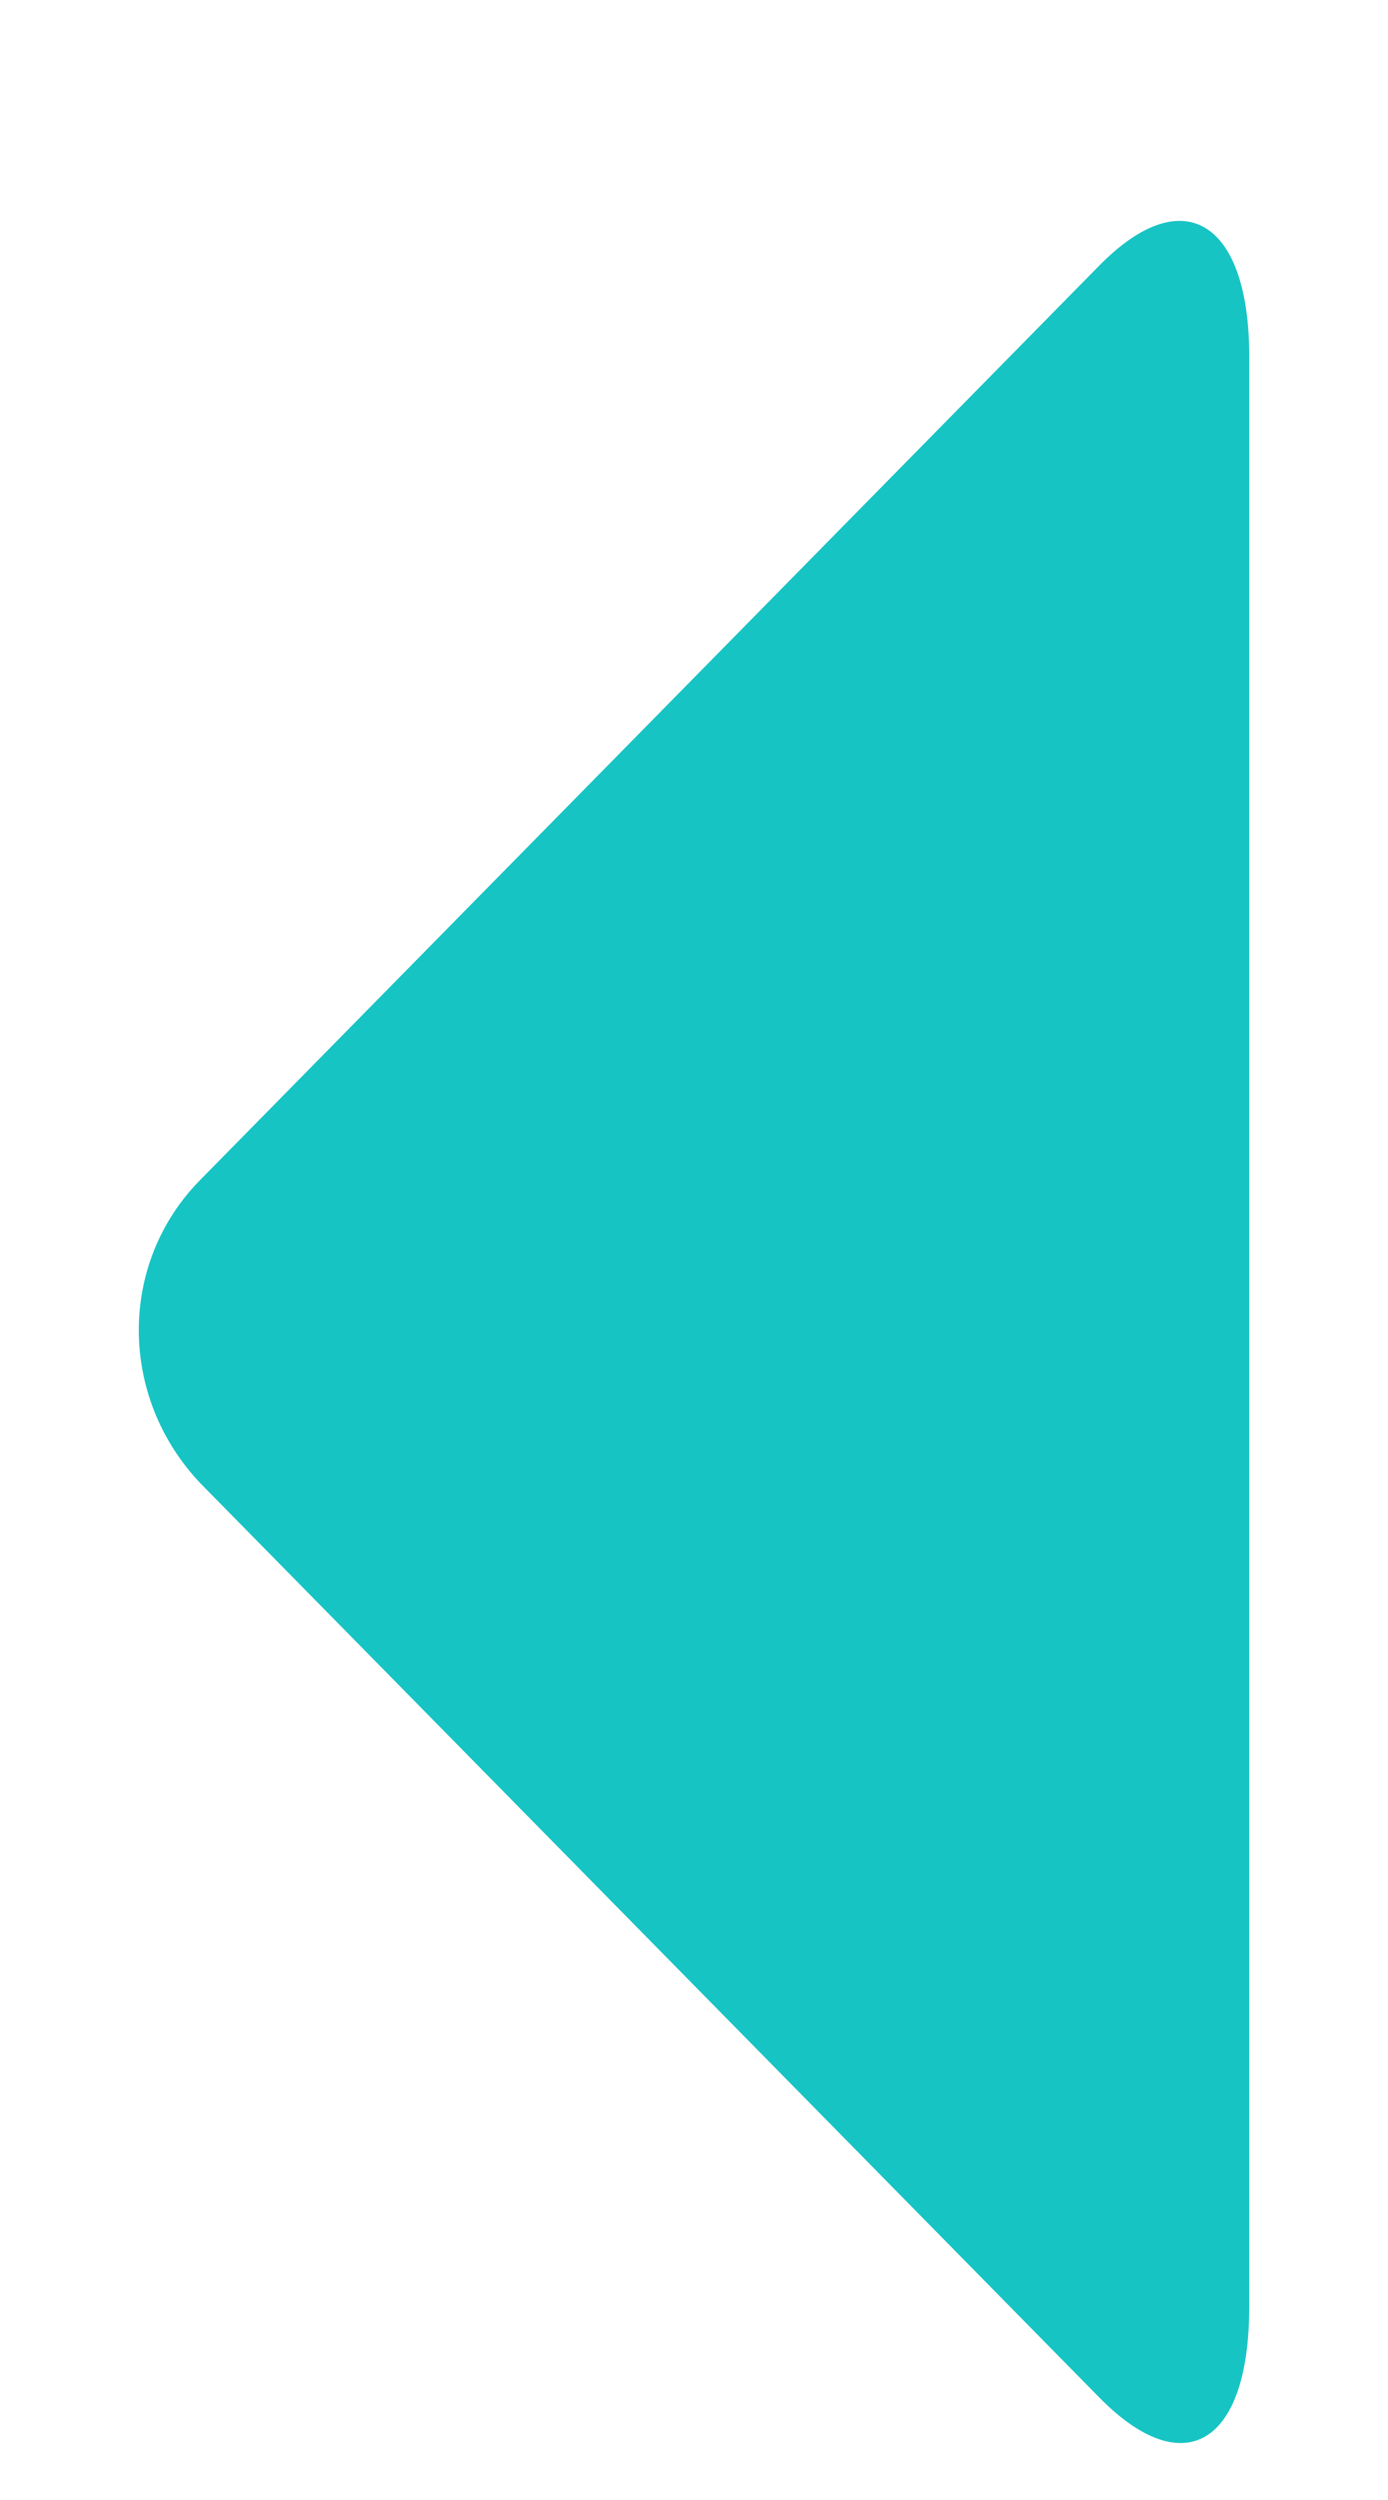 <svg width="5" height="9" viewBox="0 0 5 9" fill="none" xmlns="http://www.w3.org/2000/svg">
<path d="M3.959 8.63L0.722 5.34C0.426 5.028 0.426 4.546 0.722 4.247L3.959 0.957C4.265 0.645 4.5 0.801 4.5 1.282L4.5 8.305C4.5 8.799 4.265 8.942 3.959 8.63Z" fill="#17C4C4"/>
</svg>
